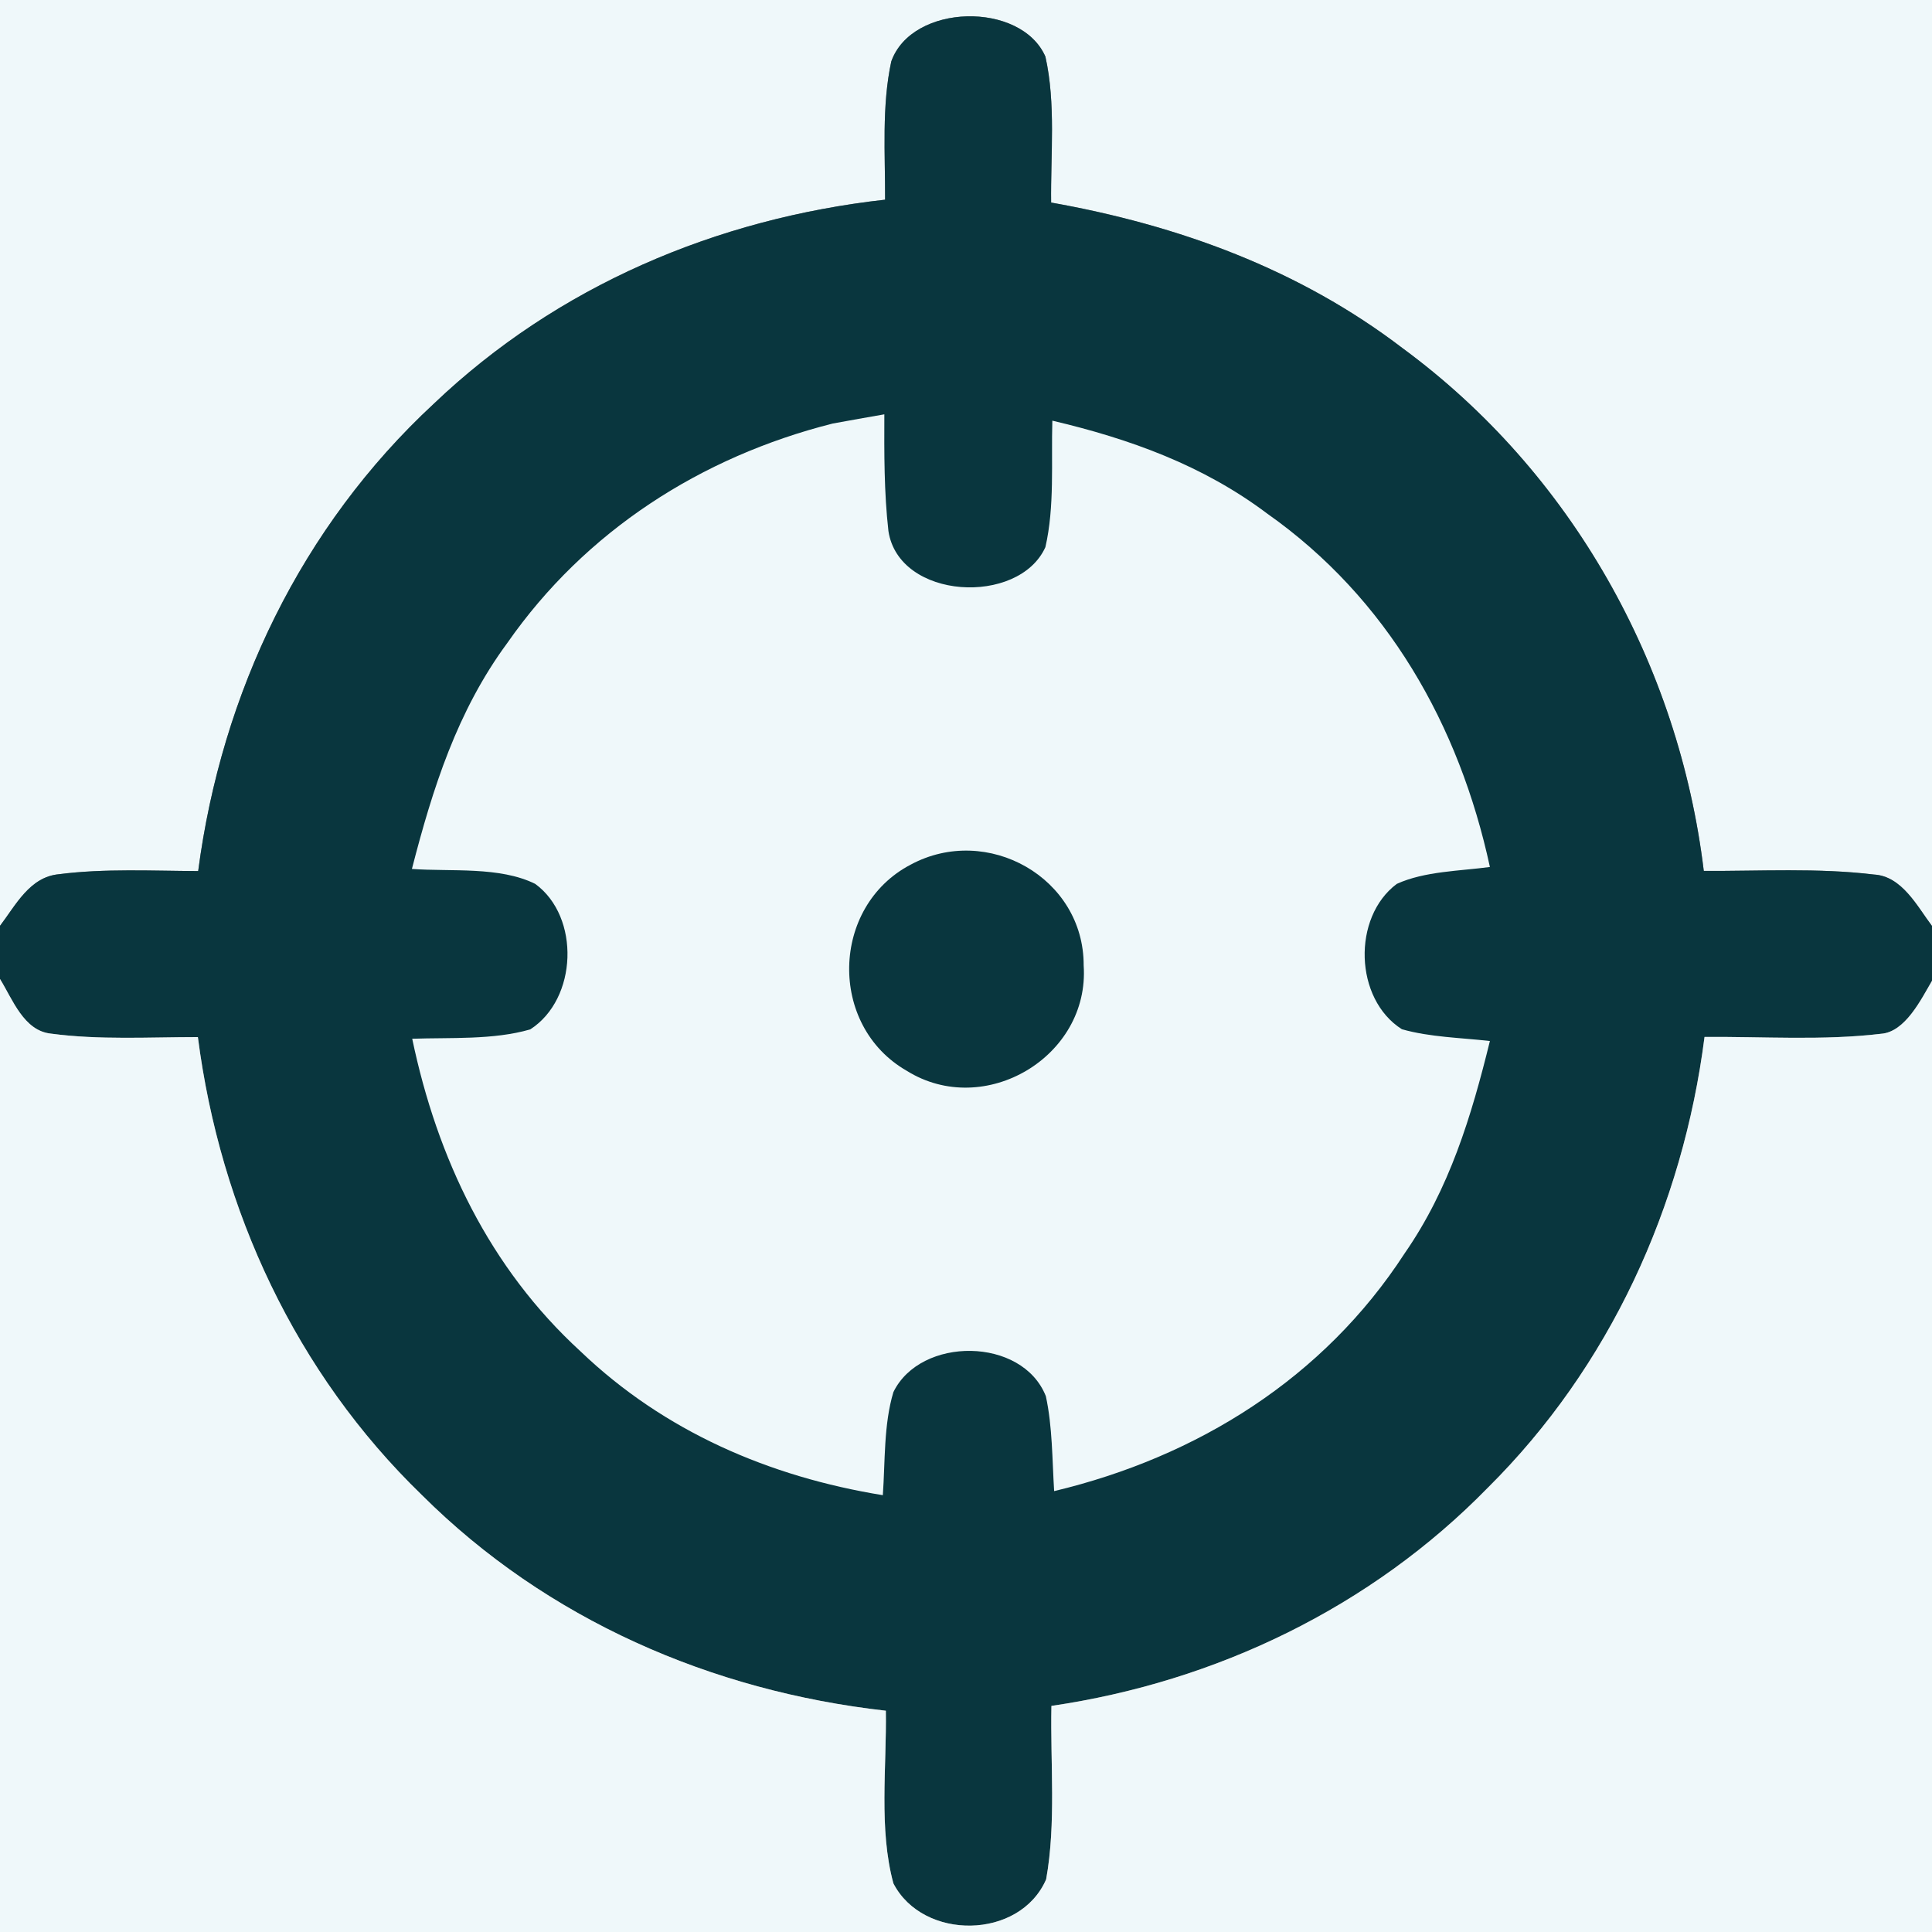 <svg xmlns="http://www.w3.org/2000/svg" version="1.1" width="128" height="128" style=""><rect width="100%" height="100%" fill="#808080" stroke="none"/><rect id="backgroundrect" width="100%" height="100%" x="0" y="0" fill="none" stroke="none"/>





<g class="currentLayer" style=""><title>Layer 1</title><path d="M0,0 L128,0 L128,61.35 C127.01,60.03 126,58.04 124.15,57.94 C120.43,57.49 116.62,57.72 112.88,57.7 C111.22,43.98 104.09,31.29 92.94,23.08 C86.09,17.84 78.08,14.92 69.64,13.42 C69.6,10.26 69.96,6.85 69.26,3.75 C67.65,0.07 60.42,0.21 59.05,4.07 C58.41,7.01 58.65,10.22 58.64,13.23 C47.46,14.48 36.92,18.95 28.74,26.75 C19.97,34.88 14.68,45.9 13.13,57.71 C10.08,57.7 6.92,57.53 3.9,57.92 C1.97,58.1 1.05,59.96 0,61.34 L0,0 z" fill="#eff8fa" id="svg_1" class="" fill-opacity="1"/><path d="M69.26,3.75 C69.96,6.85 69.6,10.26 69.64,13.42 C78.08,14.92 86.09,17.84 92.94,23.08 C104.09,31.29 111.22,43.98 112.88,57.7 C116.62,57.72 120.43,57.49 124.15,57.94 C126,58.04 127.01,60.03 128,61.35 L128,64.98 C127.28,66.21 126.23,68.37 124.63,68.49 C120.78,68.95 116.81,68.67 112.93,68.7 C111.49,79.94 106.65,90.55 98.57,98.57 C90.83,106.49 80.58,111.42 69.66,113.02 C69.58,116.8 69.98,120.78 69.31,124.51 C67.56,128.53 61.15,128.58 59.19,124.78 C58.21,121.18 58.75,117.06 58.69,113.34 C47.13,112.04 36.23,107.3 27.95,99.05 C19.61,90.98 14.59,80.18 13.11,68.71 C9.89,68.71 6.57,68.91 3.37,68.48 C1.57,68.29 0.83,66.2 0,64.86 L0,61.34 C1.05,59.96 1.97,58.1 3.9,57.92 C6.92,57.53 10.08,57.7 13.13,57.71 C14.68,45.9 19.97,34.88 28.74,26.75 C36.92,18.95 47.46,14.48 58.64,13.23 C58.65,10.22 58.41,7.01 59.05,4.07 C60.42,0.21 67.65,0.07 69.26,3.75 z" fill="#09363e" id="svg_2" class="" fill-opacity="1"/><path d="M55.17,28.06 C56.31,27.85 57.45,27.65 58.59,27.45 C58.58,30.04 58.57,32.61 58.86,35.18 C59.55,39.75 67.5,40.15 69.26,36.25 C69.88,33.56 69.64,30.62 69.72,27.87 C74.86,29.08 79.71,30.83 83.96,34.03 C91.91,39.63 96.68,48.04 98.71,57.44 C96.71,57.71 94.38,57.72 92.54,58.56 C89.58,60.77 89.72,66.19 92.88,68.19 C94.75,68.72 96.79,68.75 98.71,68.97 C97.48,73.97 96.03,78.76 93.06,83.04 C87.7,91.3 79.34,96.52 69.84,98.79 C69.71,96.72 69.73,94.52 69.29,92.5 C67.73,88.56 60.99,88.53 59.19,92.23 C58.54,94.39 58.65,96.82 58.49,99.06 C50.97,97.84 44.01,94.84 38.47,89.54 C32.43,84.01 28.97,76.75 27.31,68.82 C29.84,68.73 32.68,68.91 35.13,68.2 C38.26,66.19 38.46,60.75 35.46,58.56 C33.1,57.39 29.89,57.76 27.29,57.57 C28.67,52.22 30.29,47.1 33.61,42.6 C38.78,35.18 46.45,30.26 55.17,28.06 z" fill="#eff8fa" id="svg_3" class="" fill-opacity="1"/><path d="M60.336,57.284 C65.406,54.554 71.816,58.154 71.796,63.964 C72.206,70.004 65.226,74.154 60.076,70.944 C54.856,67.954 55.036,60.054 60.336,57.284 z" fill="#09363e" id="svg_4" class="" fill-opacity="1"/><path d="M0,64.86 C0.83,66.2 1.57,68.29 3.37,68.48 C6.57,68.91 9.89,68.71 13.11,68.71 C14.59,80.18 19.61,90.98 27.95,99.05 C36.23,107.3 47.13,112.04 58.69,113.34 C58.75,117.06 58.21,121.18 59.19,124.78 C61.15,128.58 67.56,128.53 69.31,124.51 C69.98,120.78 69.58,116.8 69.66,113.02 C80.58,111.42 90.83,106.49 98.57,98.57 C106.65,90.55 111.49,79.94 112.93,68.7 C116.81,68.67 120.78,68.95 124.63,68.49 C126.23,68.37 127.28,66.21 128,64.98 L128,128 L0,128 L0,64.86 z" fill="#eff8fa" id="svg_5" class="" fill-opacity="1"/></g></svg>